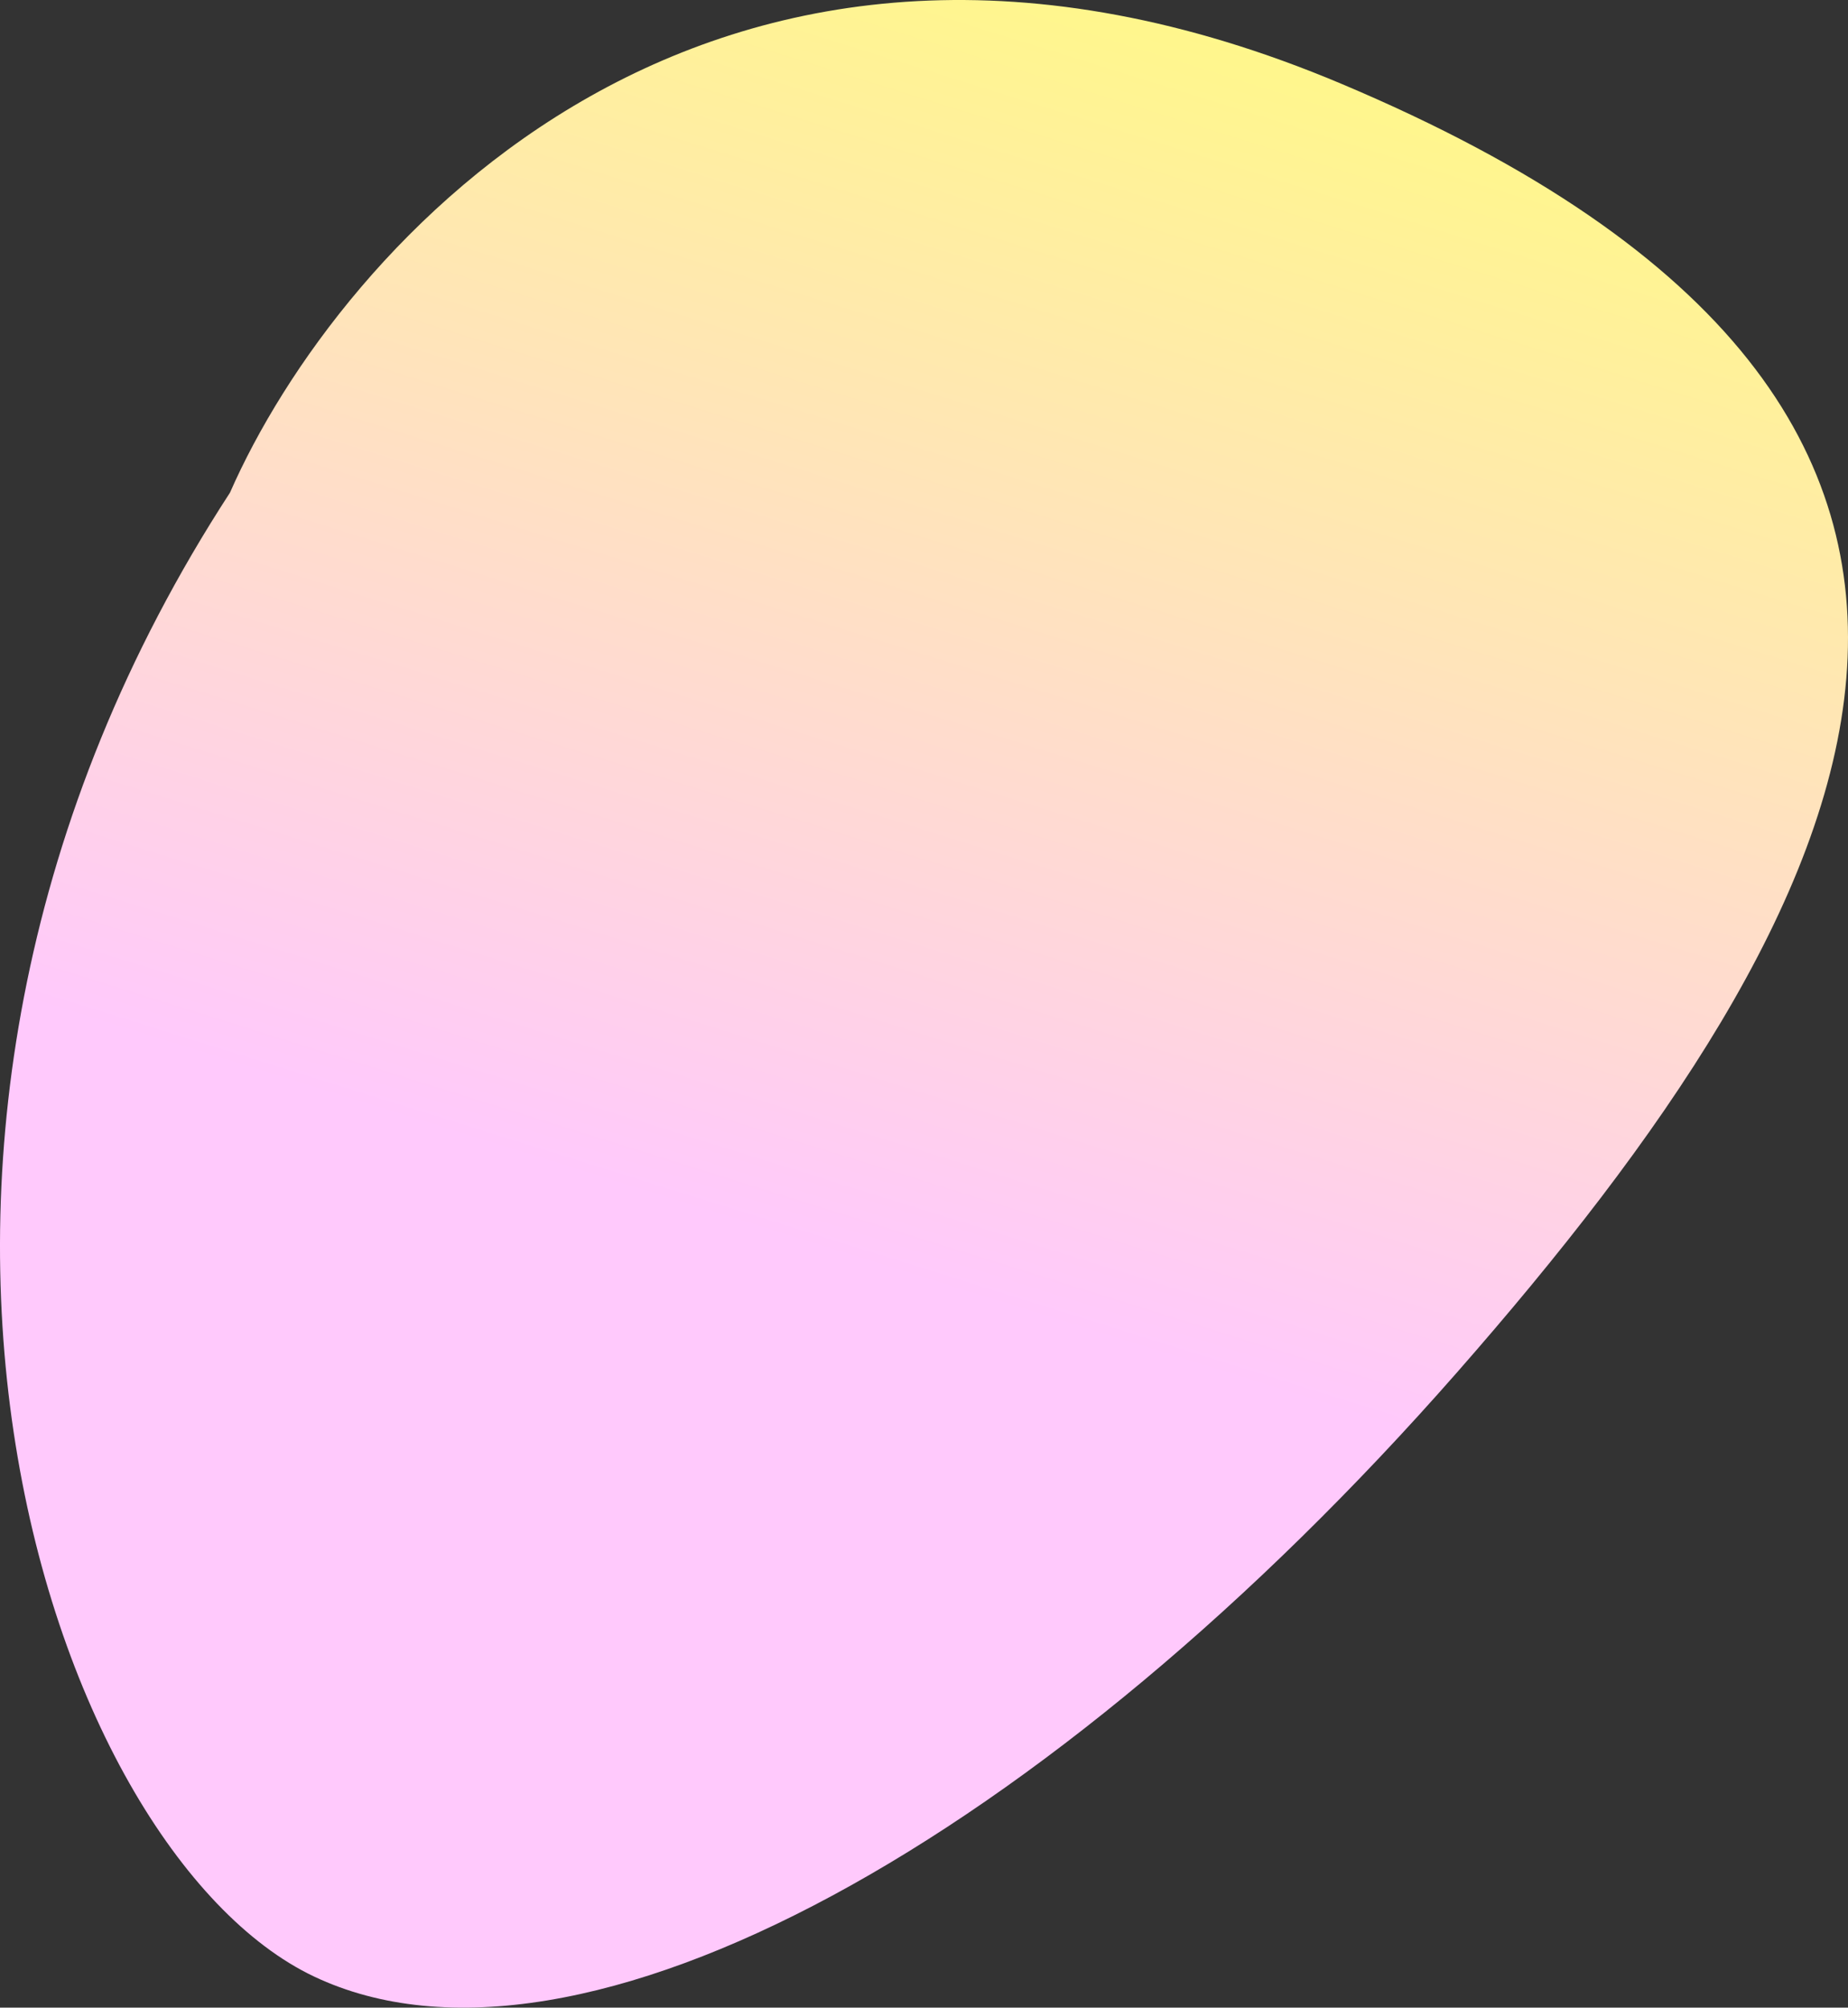 <?xml version="1.0" encoding="utf-8"?>
<svg xmlns="http://www.w3.org/2000/svg" fill="none" height="100%" overflow="visible" preserveAspectRatio="none" style="display: block;" viewBox="0 0 406 441" width="100%">
<rect x="0" y="0" width="406" height="441" fill="#333333" stroke="none"/>
<path d="M294.611 18.372C156.445 -39.815 74.317 54.026 50.524 108.219C-42.599 251.353 10.731 406.544 68.984 434.159C127.237 461.774 230.615 403.432 320.046 301.527C409.476 199.623 467.319 91.106 294.611 18.372Z" fill="url(#paint0_linear_0_636)" id="Vector 179"/>
<defs>
<linearGradient gradientUnits="userSpaceOnUse" id="paint0_linear_0_636" x1="394.285" x2="300.1" y1="20.406" y2="321.803">
<stop stop-color="#FFFB81"/>
<stop offset="0.971" stop-color="#FFC9FC"/>
</linearGradient>
</defs>
</svg>